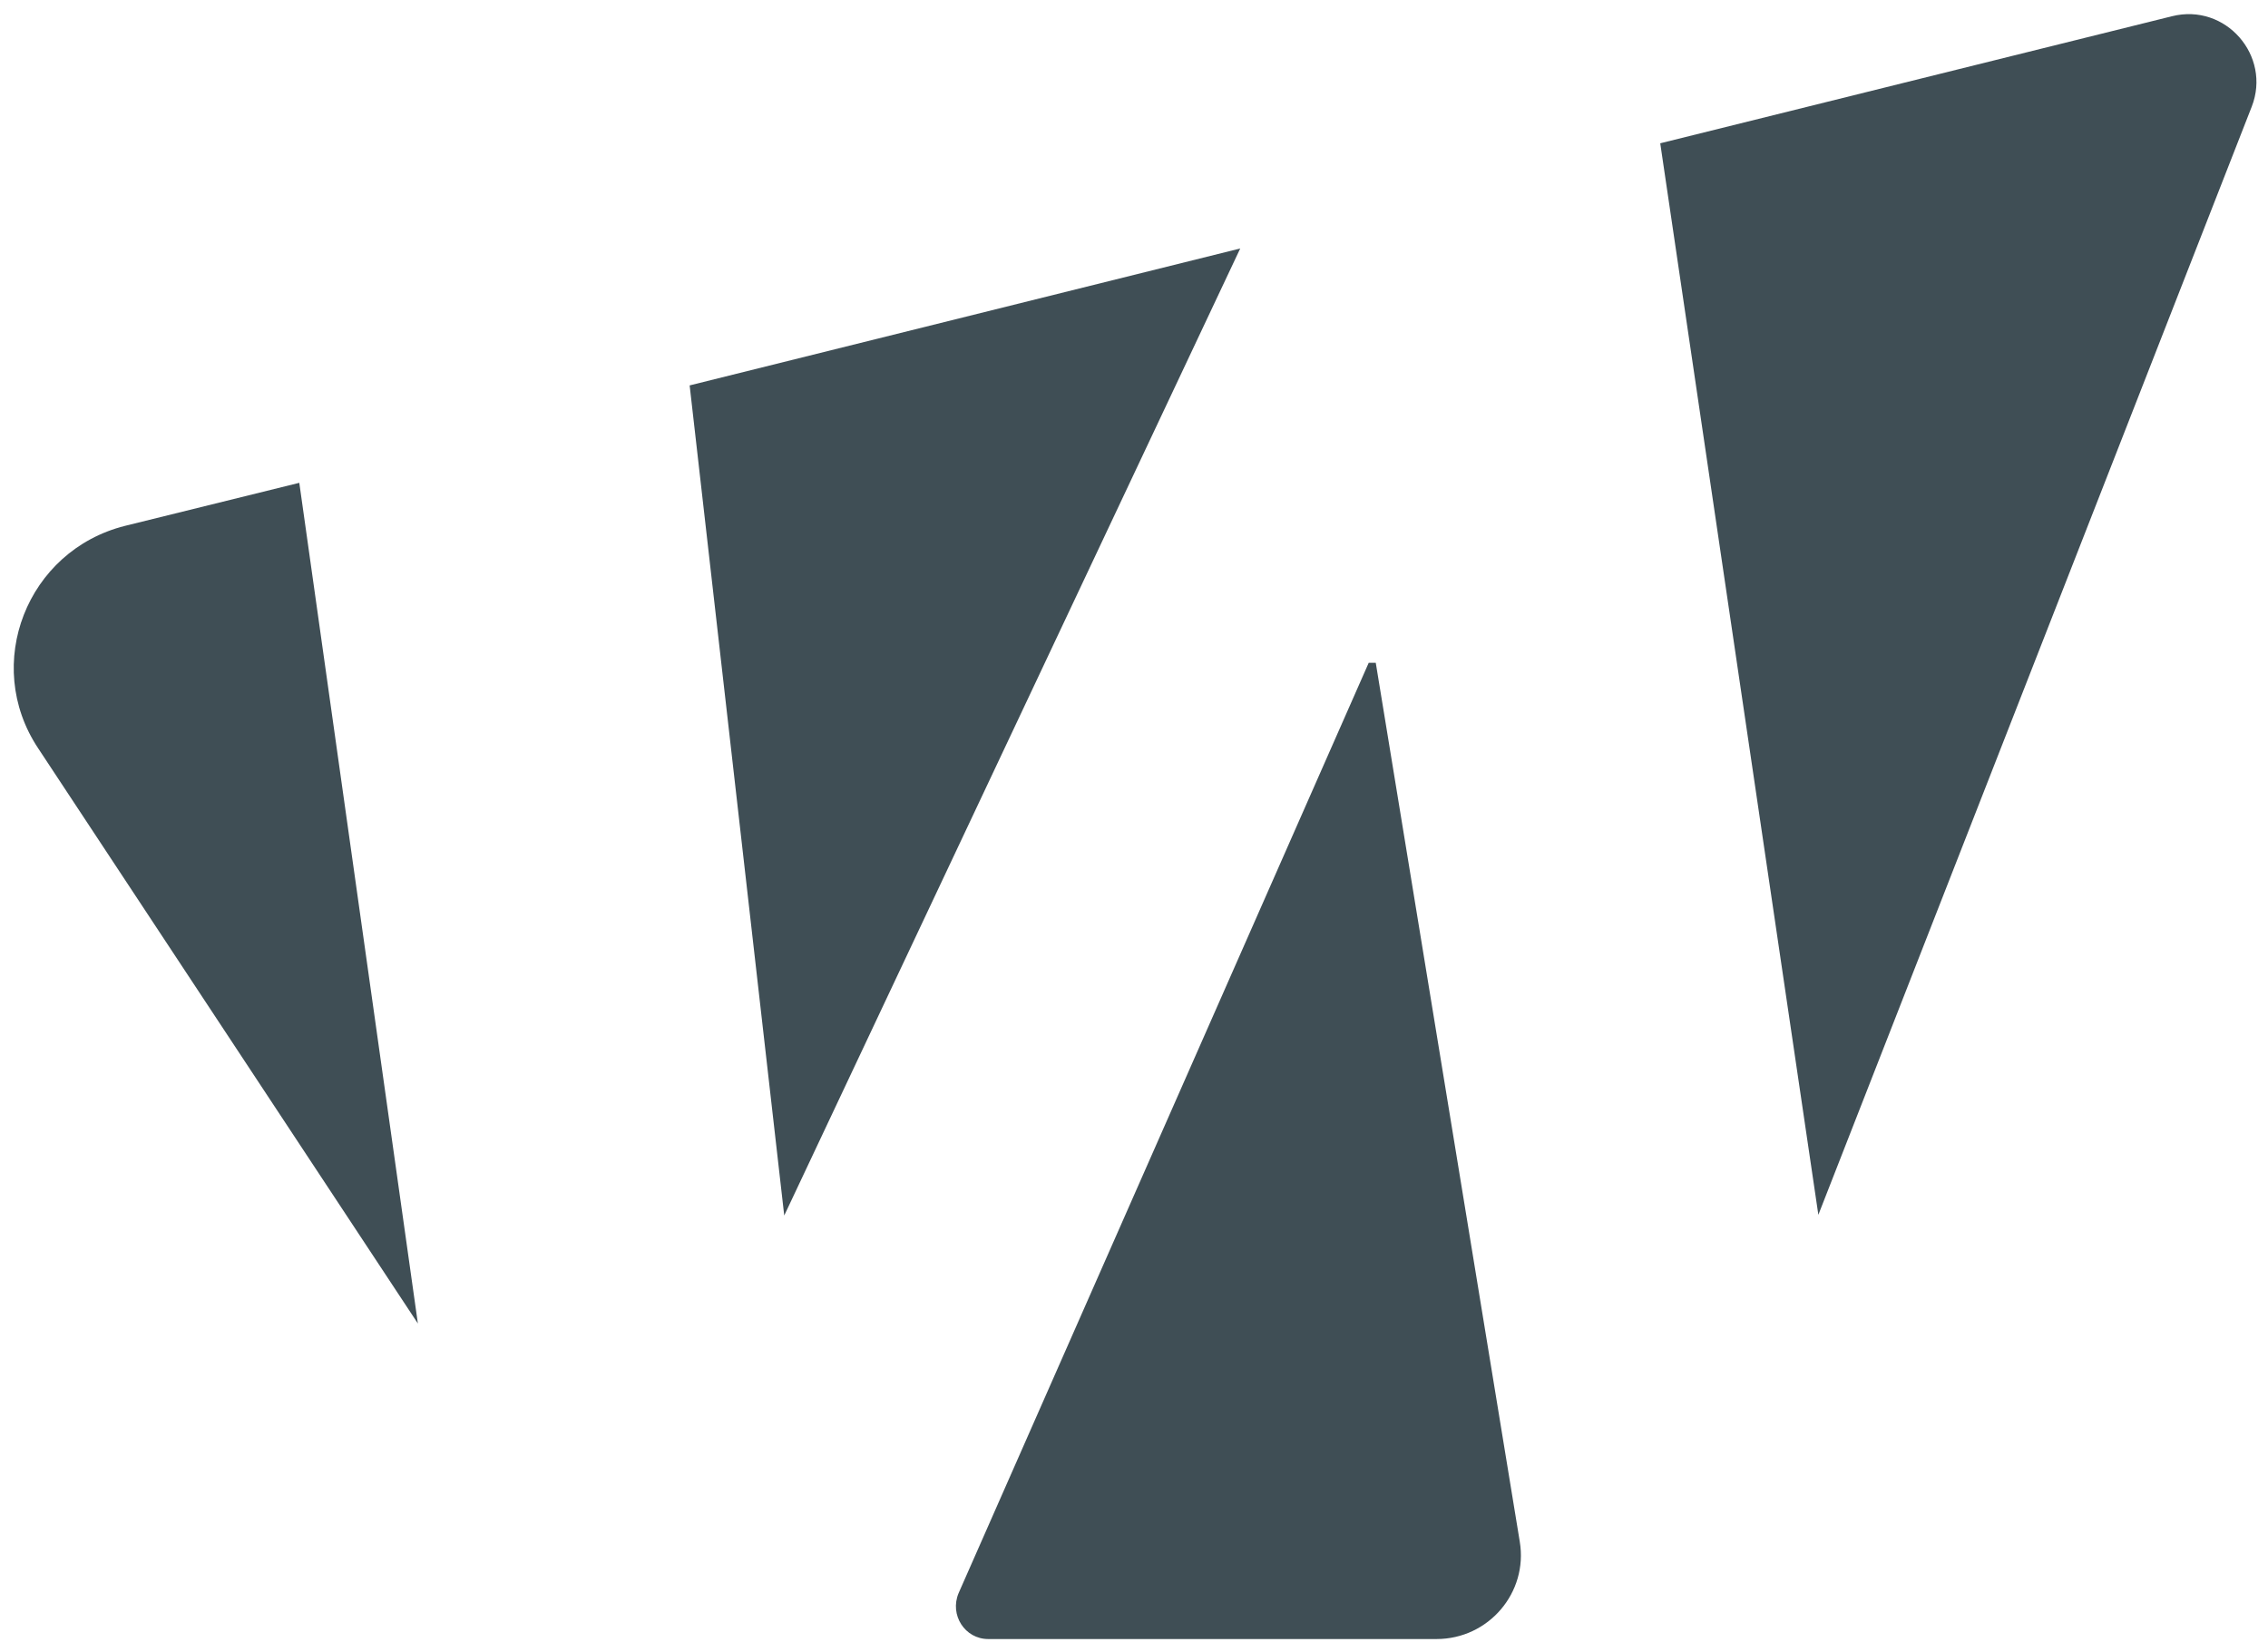 <?xml version="1.0" encoding="utf-8"?>
<!-- Generator: Adobe Illustrator 22.1.0, SVG Export Plug-In . SVG Version: 6.00 Build 0)  -->
<svg version="1.1" id="Ebene_1" xmlns="http://www.w3.org/2000/svg" xmlns:xlink="http://www.w3.org/1999/xlink" x="0px" y="0px"
	 width="321.3px" height="234px" viewBox="0 0 321.3 234" style="enable-background:new 0 0 321.3 234;" xml:space="preserve">
<style type="text/css">
	.st0{fill:#3F4E55;}
</style>
<g>
	<g>
		<polygon class="st0" points="175.7,35.2 97.7,54.6 111.1,172.2 		"/>
		<path class="st0" d="M17.7,74.5C3.8,78-2.5,94.1,5.4,106l53.8,81.5L42.4,68.4L17.7,74.5z"/>
		<path class="st0" d="M194.9,93.9h-1l-58.1,131.8c-1.3,3.1,0.9,6.5,4.2,6.5h63.5c7.4,0,13-6.6,11.8-13.8L194.9,93.9z"/>
		<path class="st0" d="M307.7,2.3l-72.5,18l22.4,151.8L319,15.1C321.8,7.9,315.3,0.4,307.7,2.3z"/>
	</g>
</g>
</svg>
